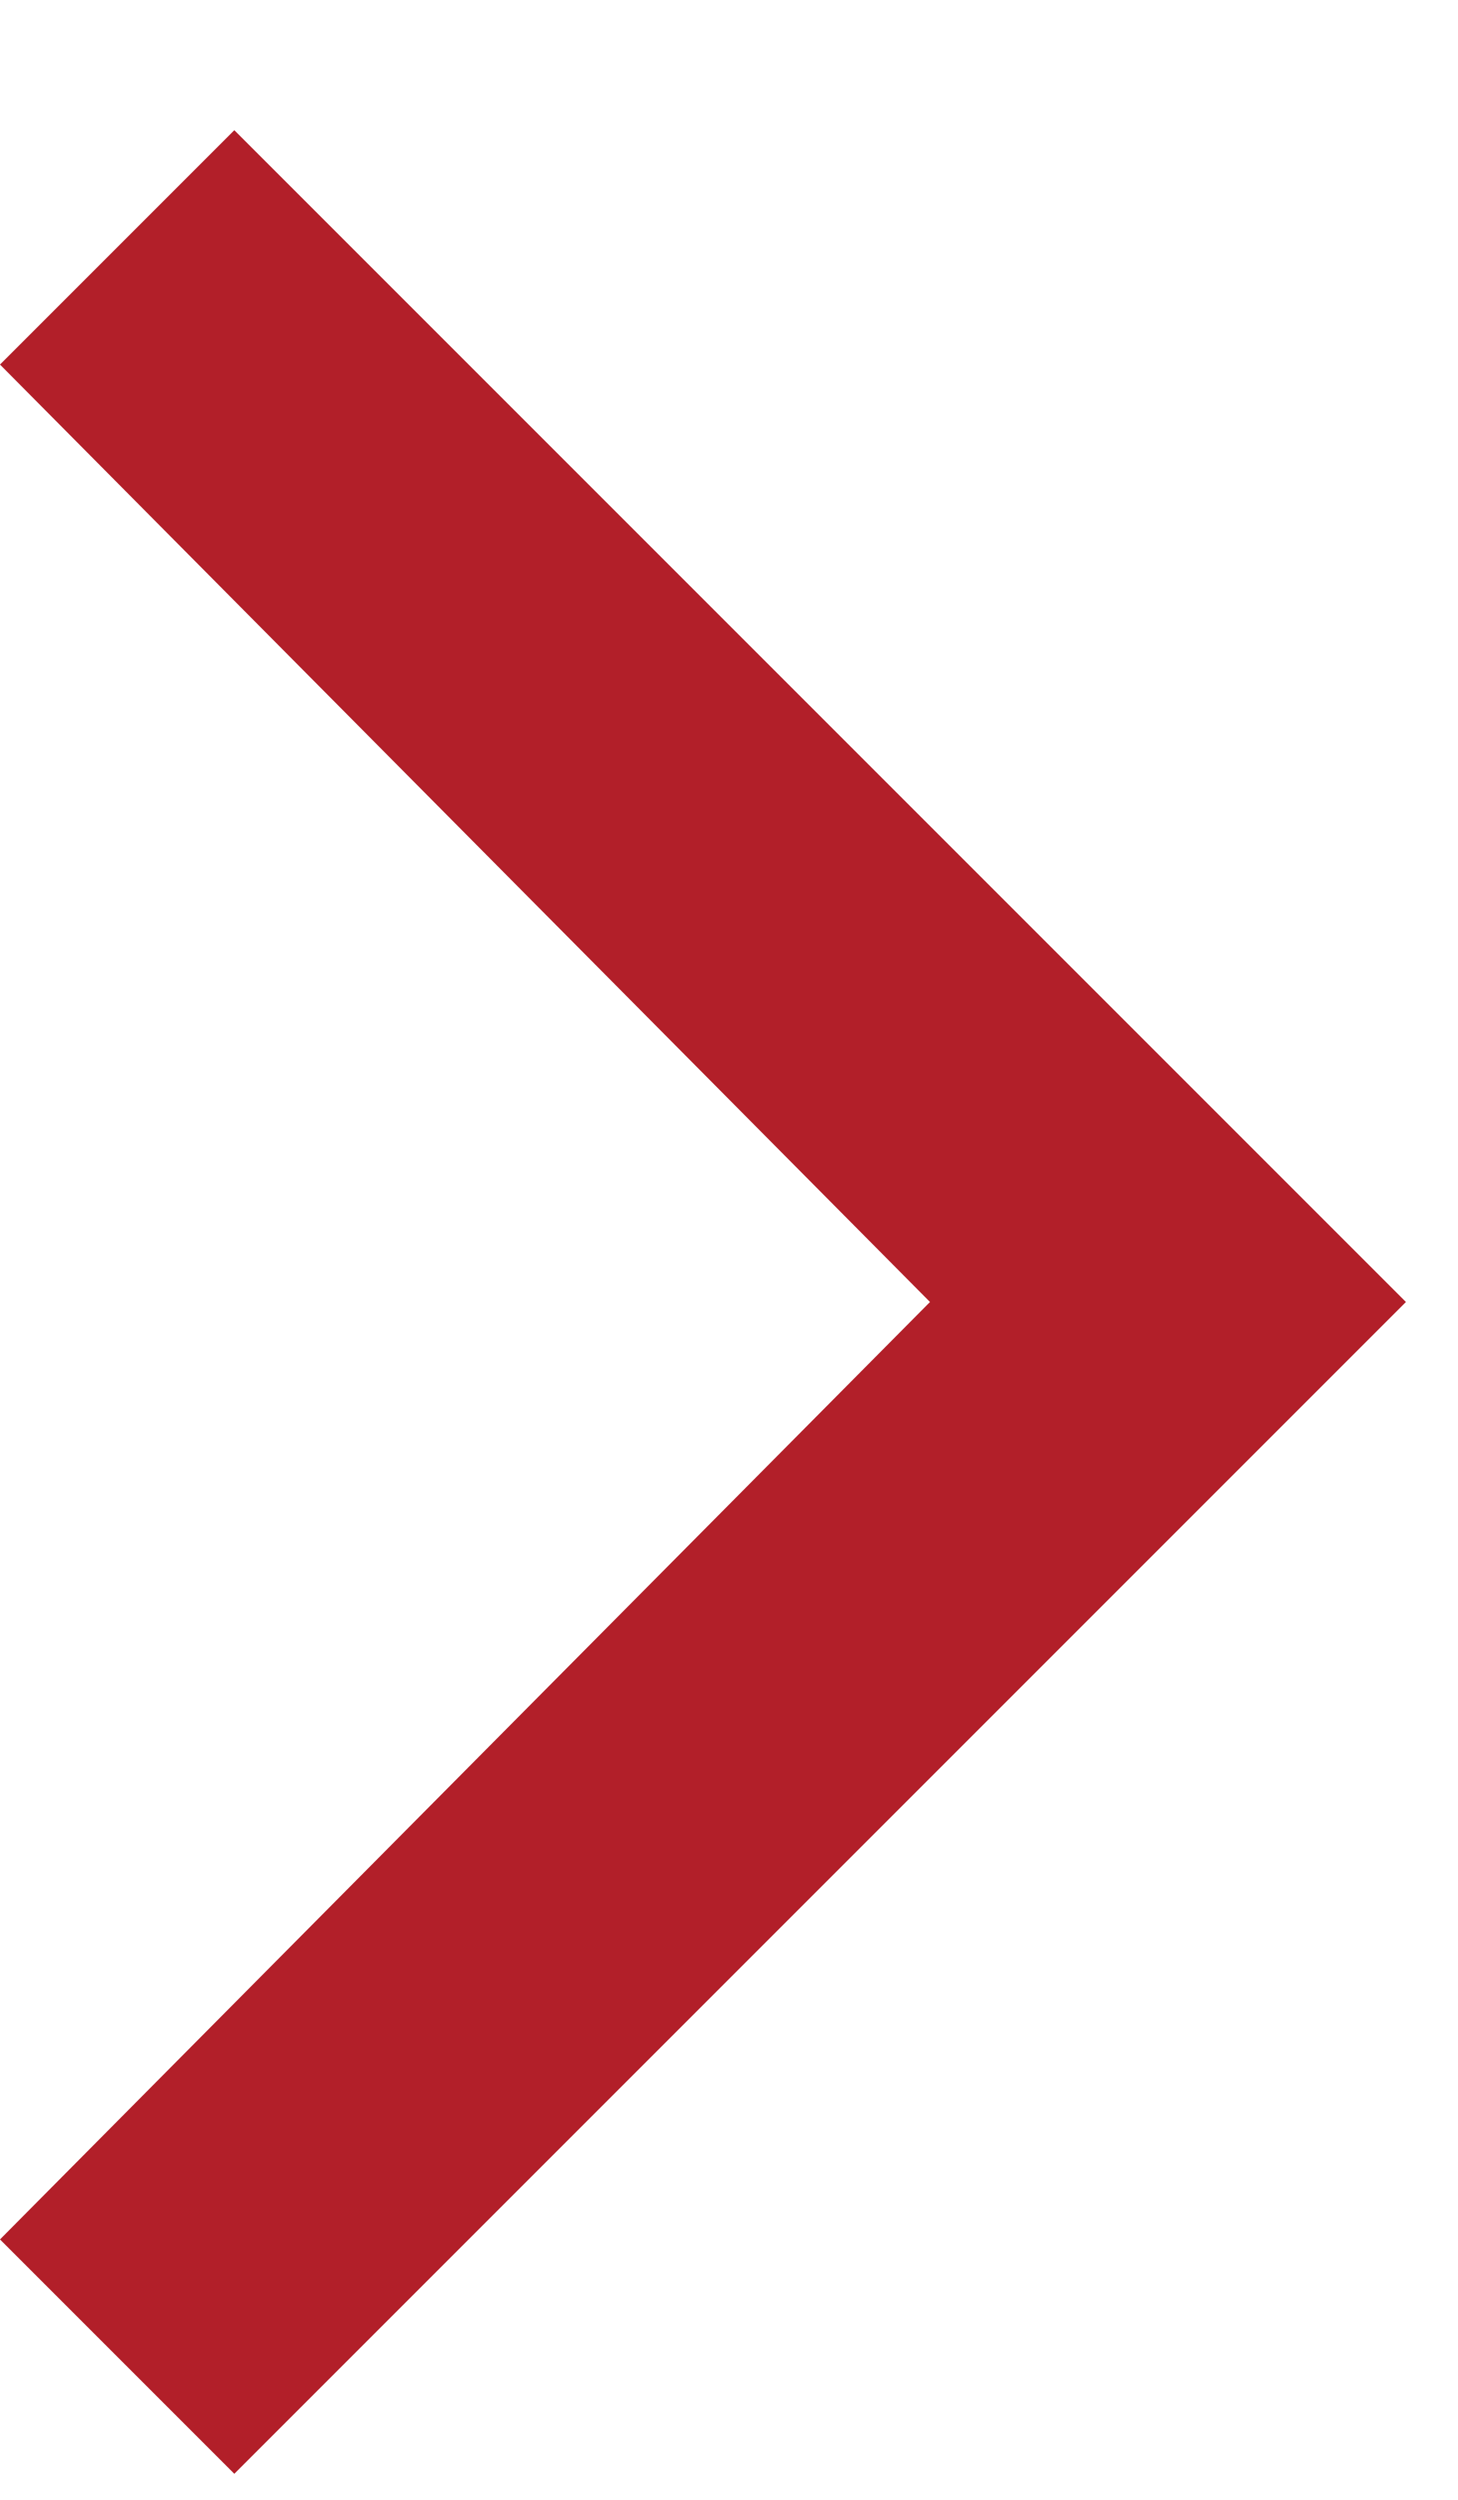 <?xml version="1.0" encoding="UTF-8"?>
<svg width="7px" height="12px" viewBox="0 0 7 12" version="1.1" xmlns="http://www.w3.org/2000/svg" xmlns:xlink="http://www.w3.org/1999/xlink">
    <title></title>
    <g id="Design" stroke="none" stroke-width="1" fill="none" fill-rule="evenodd">
        <g id="Risklens-L2-Cyber-Risk-Quantification" transform="translate(-920, -3802)" fill="#B21F29" fill-rule="nonzero">
            <polygon id="" points="921.125 3813.875 926.75 3808.25 921.125 3802.625 920 3803.75 924.465 3808.25 920 3812.75"></polygon>
        </g>
    </g>
</svg>
